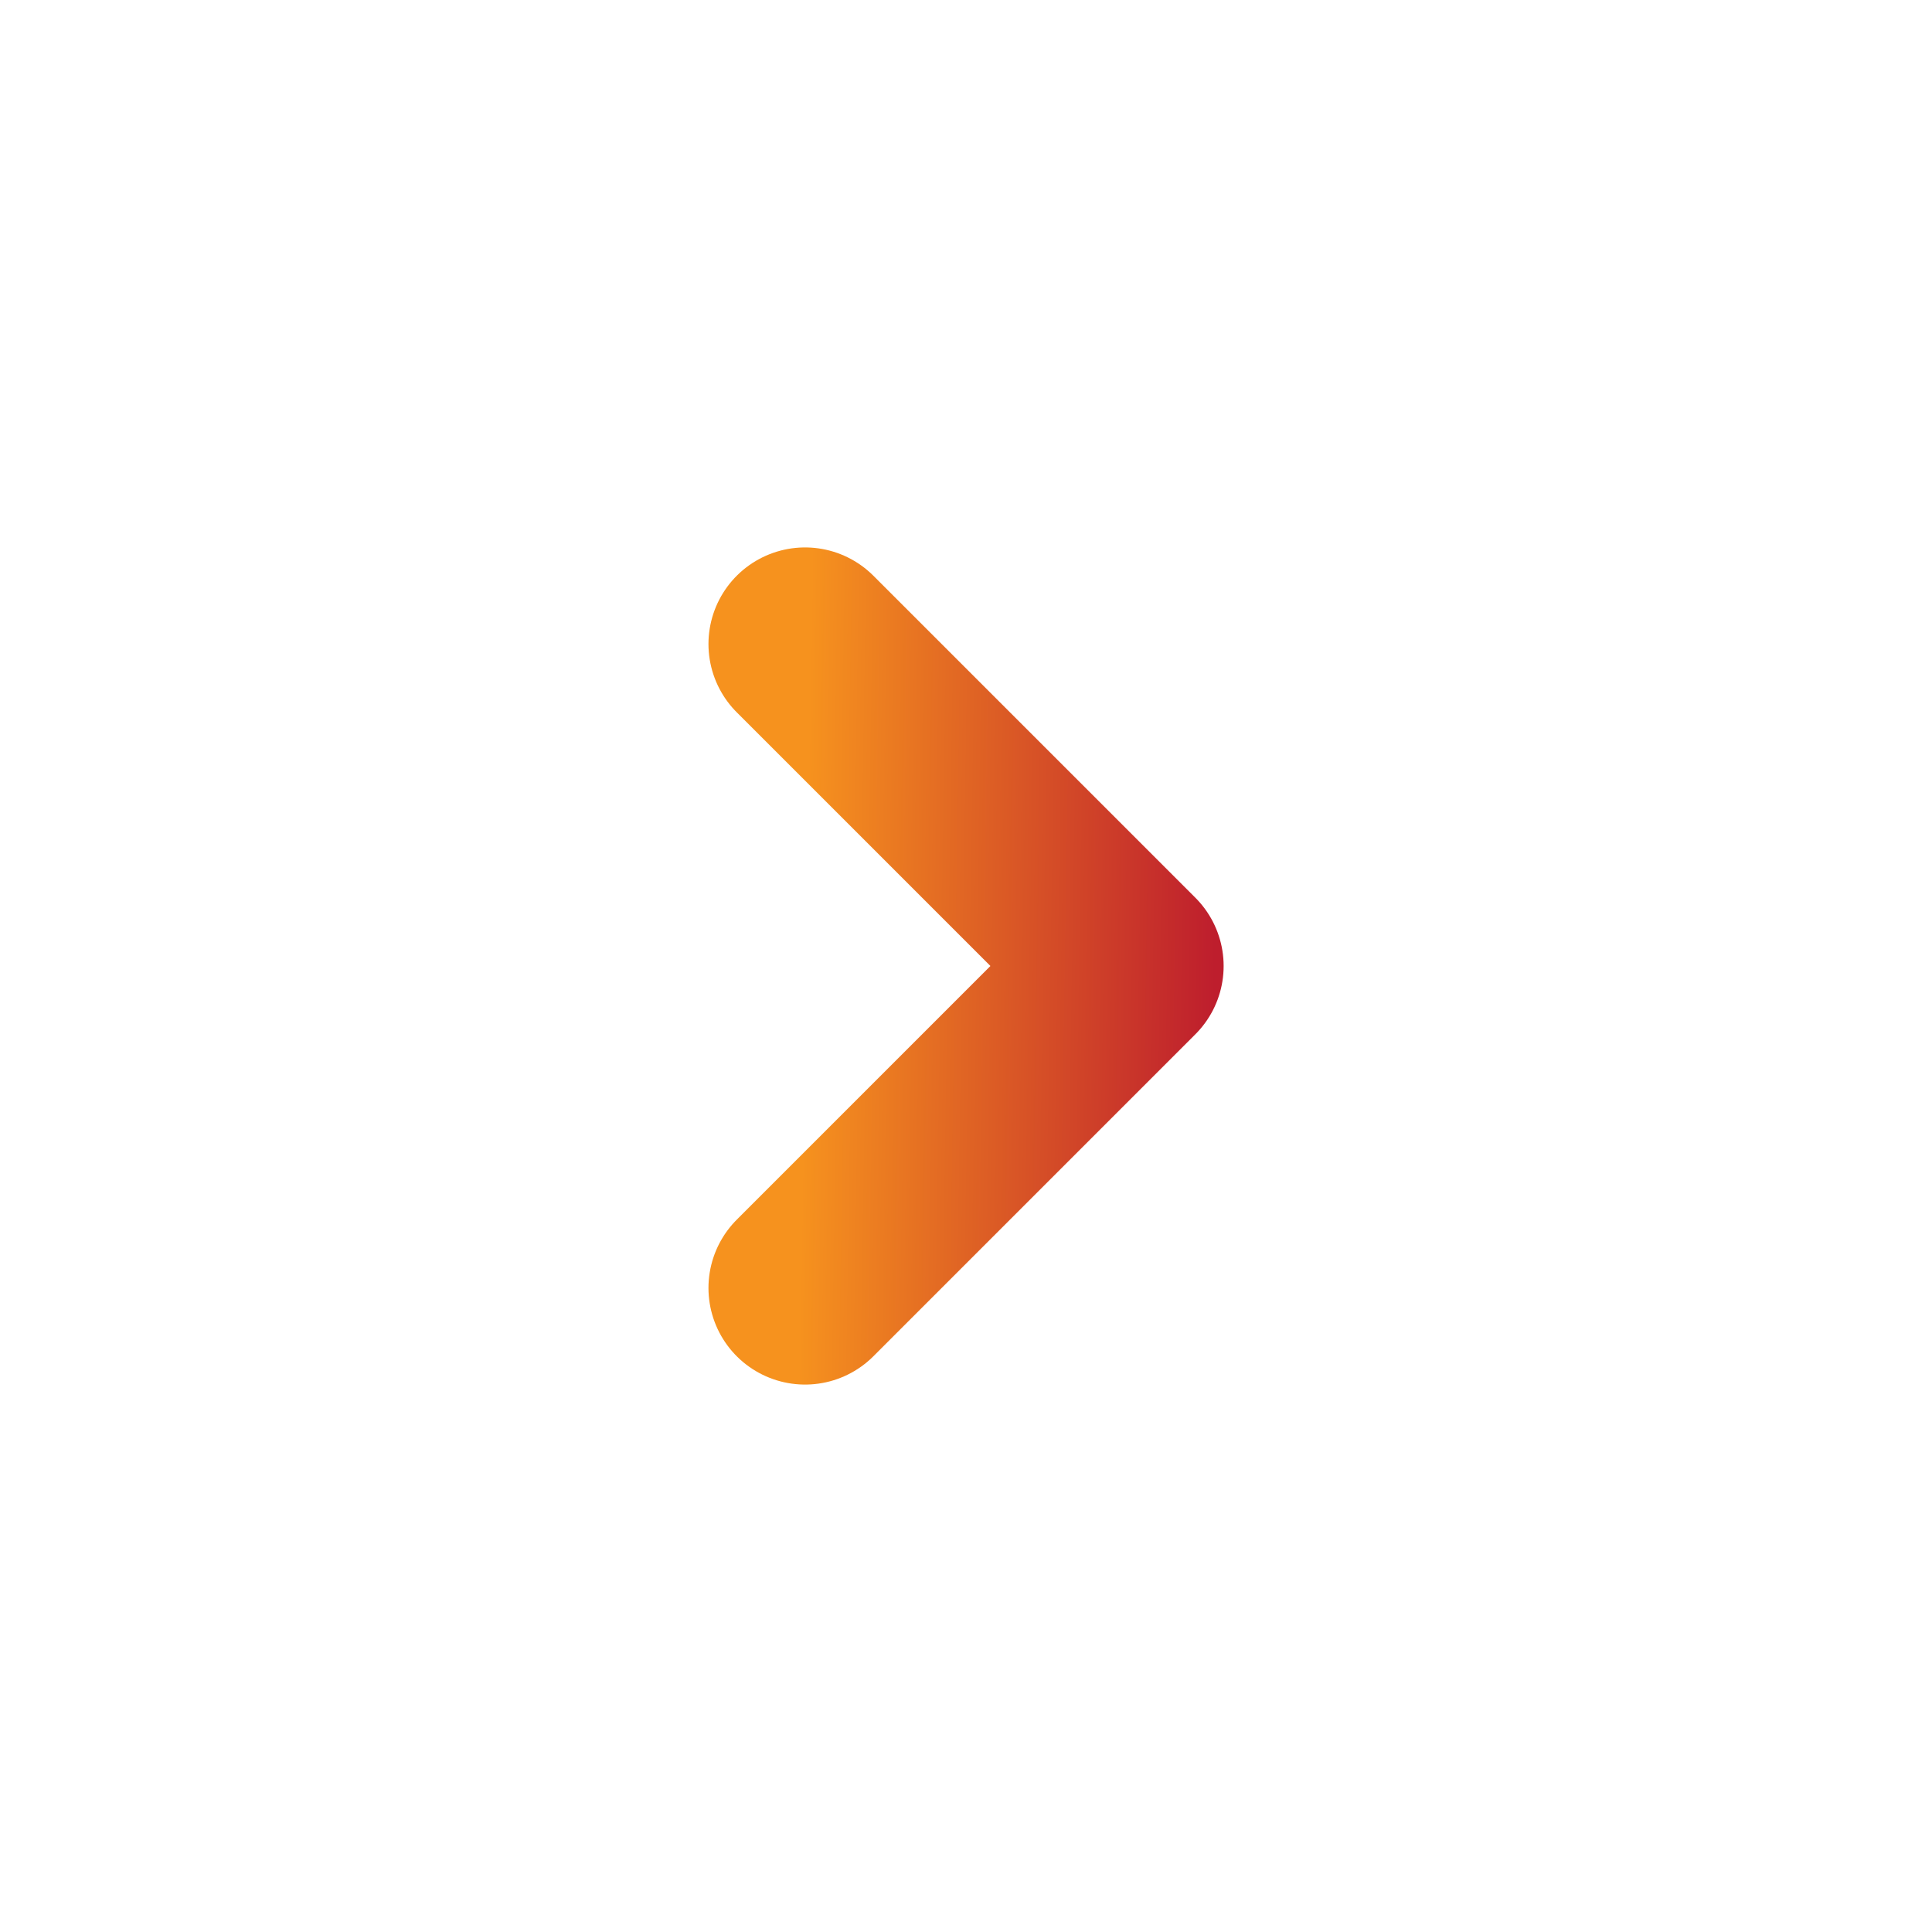 <?xml version="1.0" encoding="UTF-8"?> <svg xmlns="http://www.w3.org/2000/svg" width="20" height="20" viewBox="0 0 20 20" fill="none"><path d="M8.334 13.333L11.667 10L8.334 6.667" stroke="url(#paint0_linear_1214_4034)" stroke-width="2" stroke-linecap="round" stroke-linejoin="round"></path><defs><linearGradient id="paint0_linear_1214_4034" x1="12.509" y1="14.167" x2="8.268" y2="14.099" gradientUnits="userSpaceOnUse"><stop stop-color="#BE1E2D"></stop><stop offset="1" stop-color="#F6921E"></stop></linearGradient></defs></svg> 